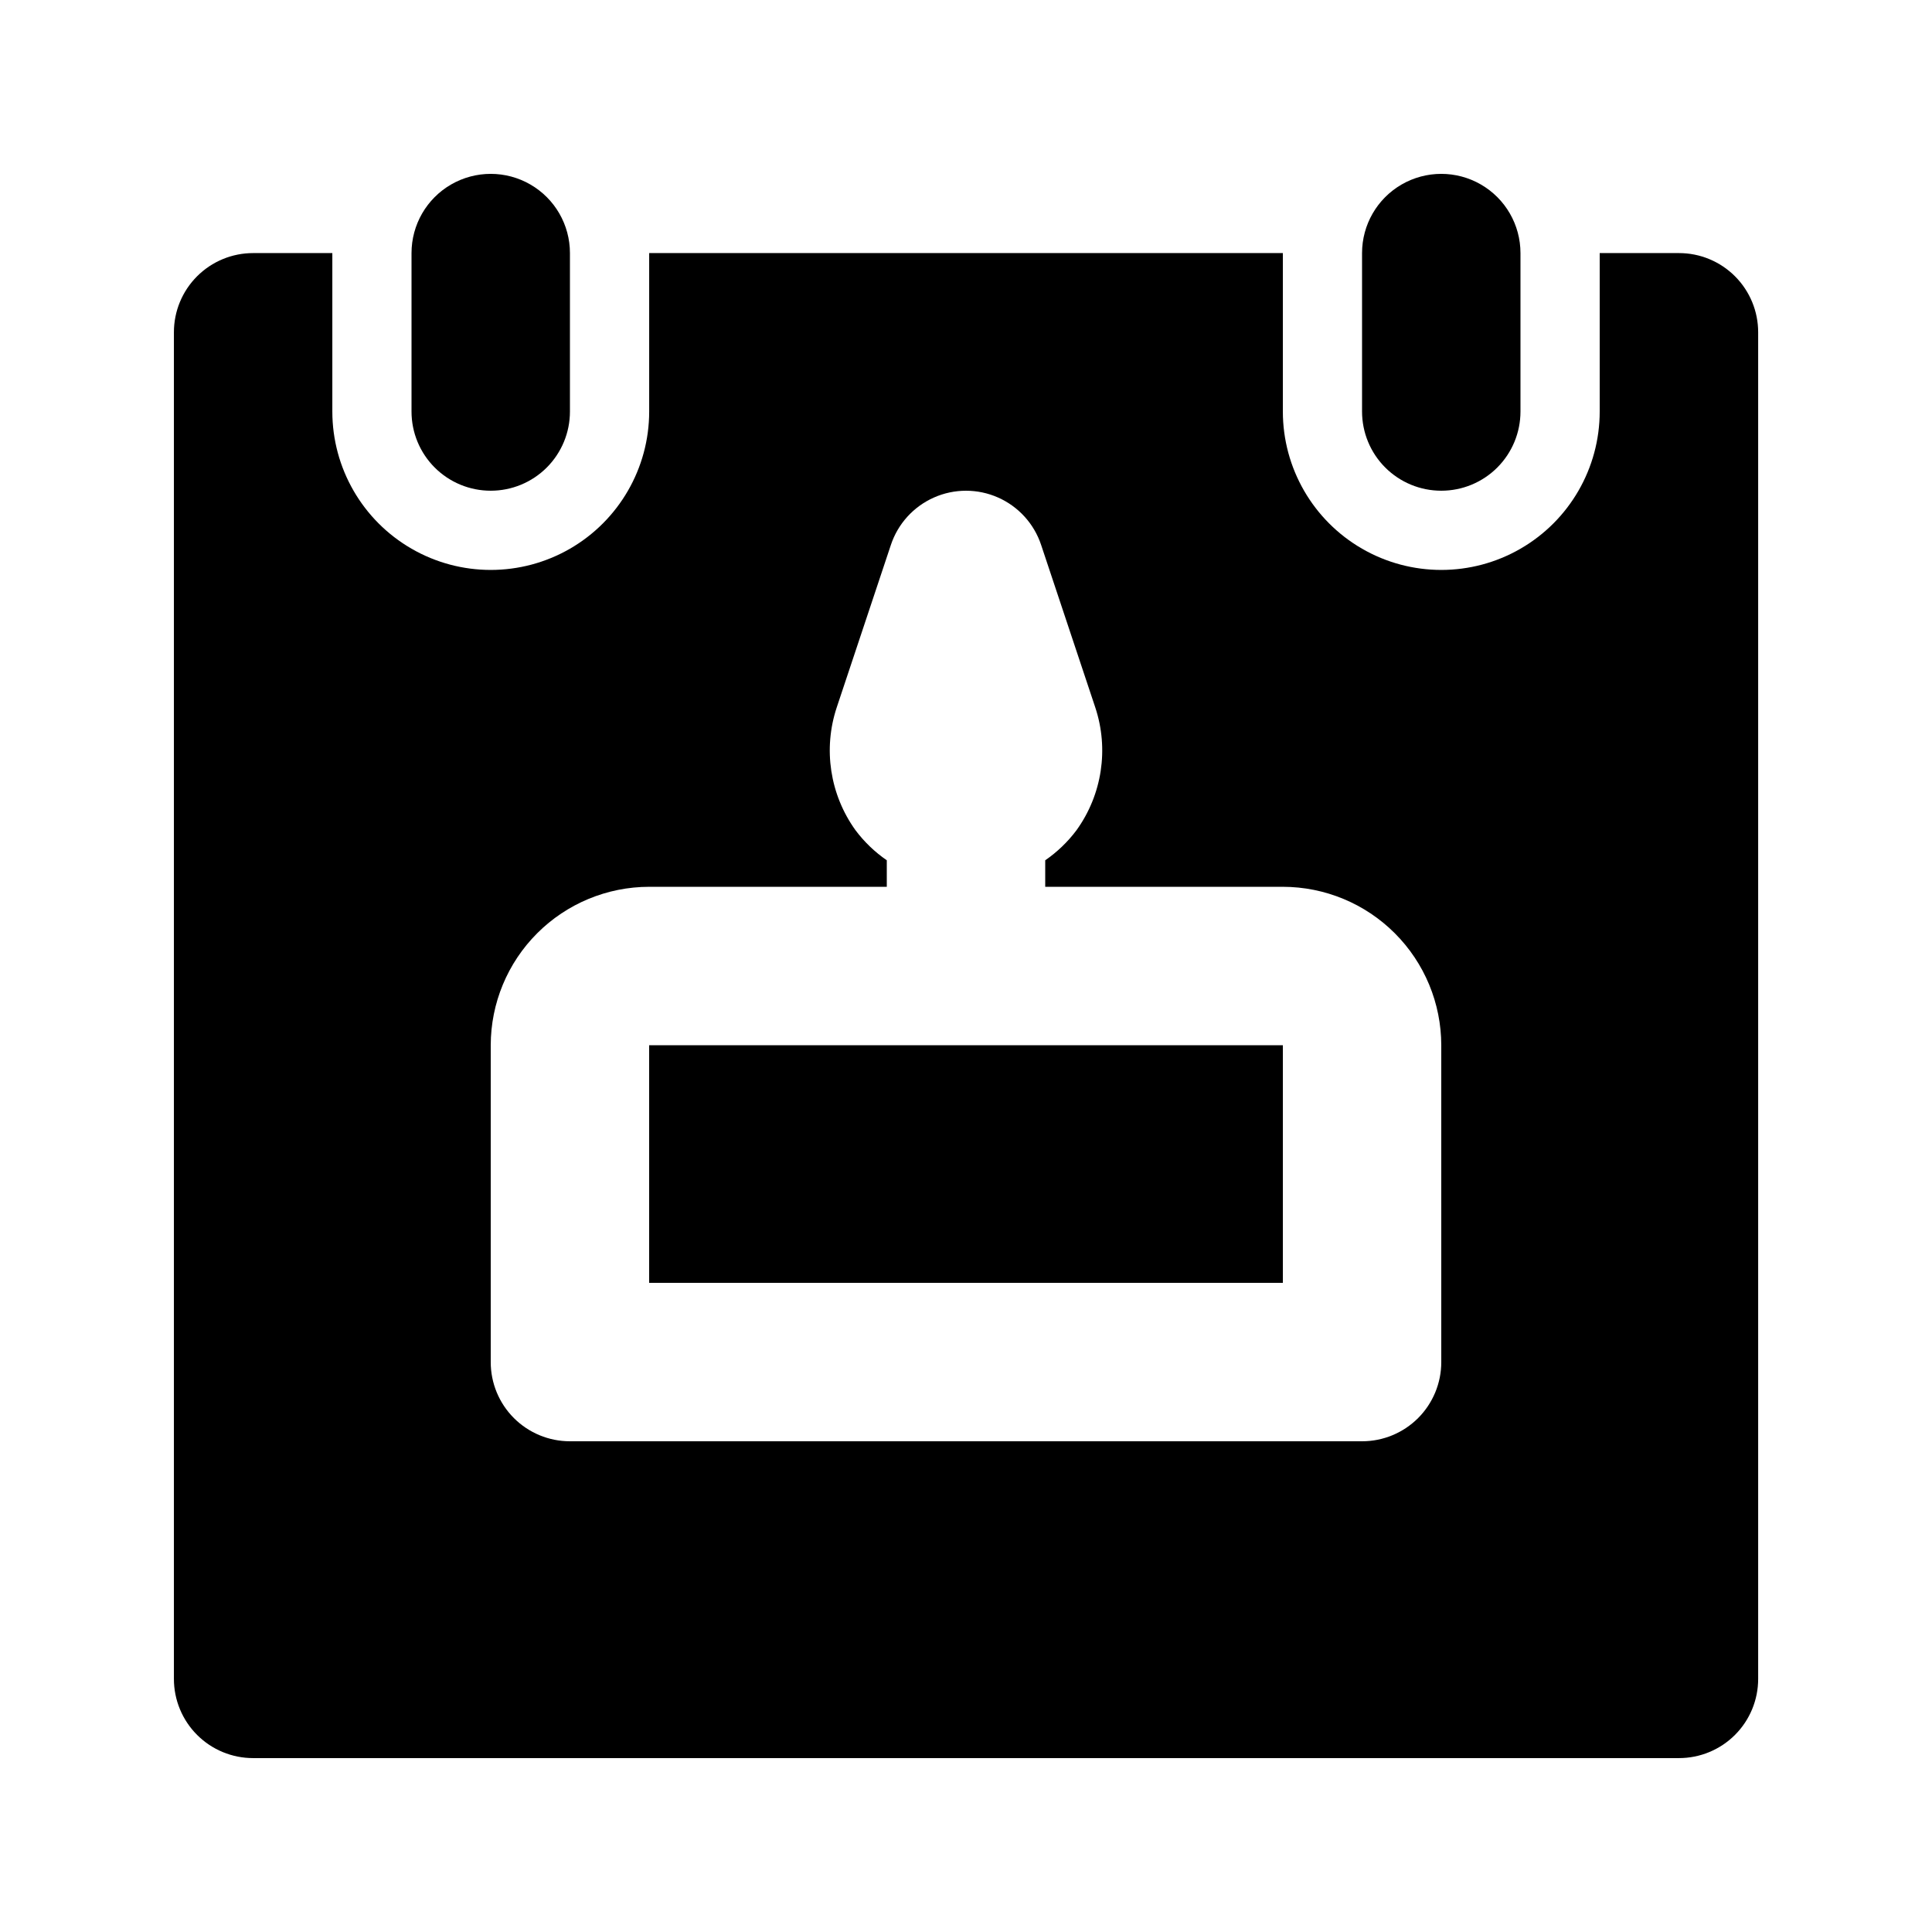 <?xml version="1.0" encoding="UTF-8"?>
<!-- Uploaded to: SVG Repo, www.svgrepo.com, Generator: SVG Repo Mixer Tools -->
<svg fill="#000000" width="800px" height="800px" version="1.1" viewBox="144 144 512 512" xmlns="http://www.w3.org/2000/svg">
 <path d="m588.93 211.07h-20.992v41.984c0 15-8 28.859-20.992 36.359-12.988 7.5-28.992 7.5-41.984 0-12.988-7.5-20.992-21.359-20.992-36.359v-41.984h-167.93v41.984c0 15-8.004 28.859-20.992 36.359-12.992 7.5-28.996 7.5-41.984 0-12.992-7.5-20.992-21.359-20.992-36.359v-41.984h-20.992c-5.57-0.004-10.91 2.207-14.848 6.144s-6.148 9.277-6.144 14.848v356.86c-0.004 5.57 2.207 10.91 6.144 14.848s9.277 6.148 14.848 6.144h377.86c5.57 0.004 10.91-2.207 14.848-6.144s6.148-9.277 6.144-14.848v-356.86c0.004-5.57-2.207-10.91-6.144-14.848s-9.277-6.148-14.848-6.144zm-62.977 293.89c0.004 5.57-2.207 10.91-6.144 14.848s-9.277 6.148-14.848 6.144h-209.92c-5.57 0.004-10.91-2.207-14.848-6.144s-6.148-9.277-6.144-14.848v-83.965c0.016-11.133 4.441-21.801 12.312-29.672 7.871-7.871 18.539-12.301 29.672-12.312h62.977v-7.027c-3.184-2.191-5.988-4.887-8.305-7.981-6.773-9.422-8.621-21.52-4.961-32.535l14.352-43.07c1.867-5.606 6.012-10.164 11.418-12.555s11.566-2.391 16.973 0 9.551 6.949 11.418 12.555l14.352 43.07c3.66 11.016 1.816 23.113-4.961 32.535-2.316 3.094-5.121 5.789-8.301 7.981v7.027h62.977-0.004c11.133 0.012 21.805 4.441 29.672 12.312 7.871 7.871 12.301 18.539 12.312 29.672zm-209.92-83.965h167.94v62.977l-167.94-0.004zm-41.984-146.95c-5.57 0.004-10.91-2.207-14.848-6.144s-6.148-9.281-6.144-14.848v-41.984c0-7.5 4-14.43 10.496-18.18 6.496-3.75 14.496-3.75 20.992 0 6.496 3.75 10.496 10.68 10.496 18.18v41.984c0.004 5.566-2.207 10.91-6.144 14.848s-9.281 6.148-14.848 6.144zm251.9 0c-5.566 0.004-10.906-2.207-14.844-6.144s-6.148-9.281-6.148-14.848v-41.984c0-7.5 4.004-14.43 10.496-18.18 6.496-3.75 14.5-3.75 20.992 0 6.496 3.75 10.496 10.68 10.496 18.18v41.984c0.004 5.566-2.207 10.91-6.144 14.848s-9.277 6.148-14.848 6.144z"/>
</svg>